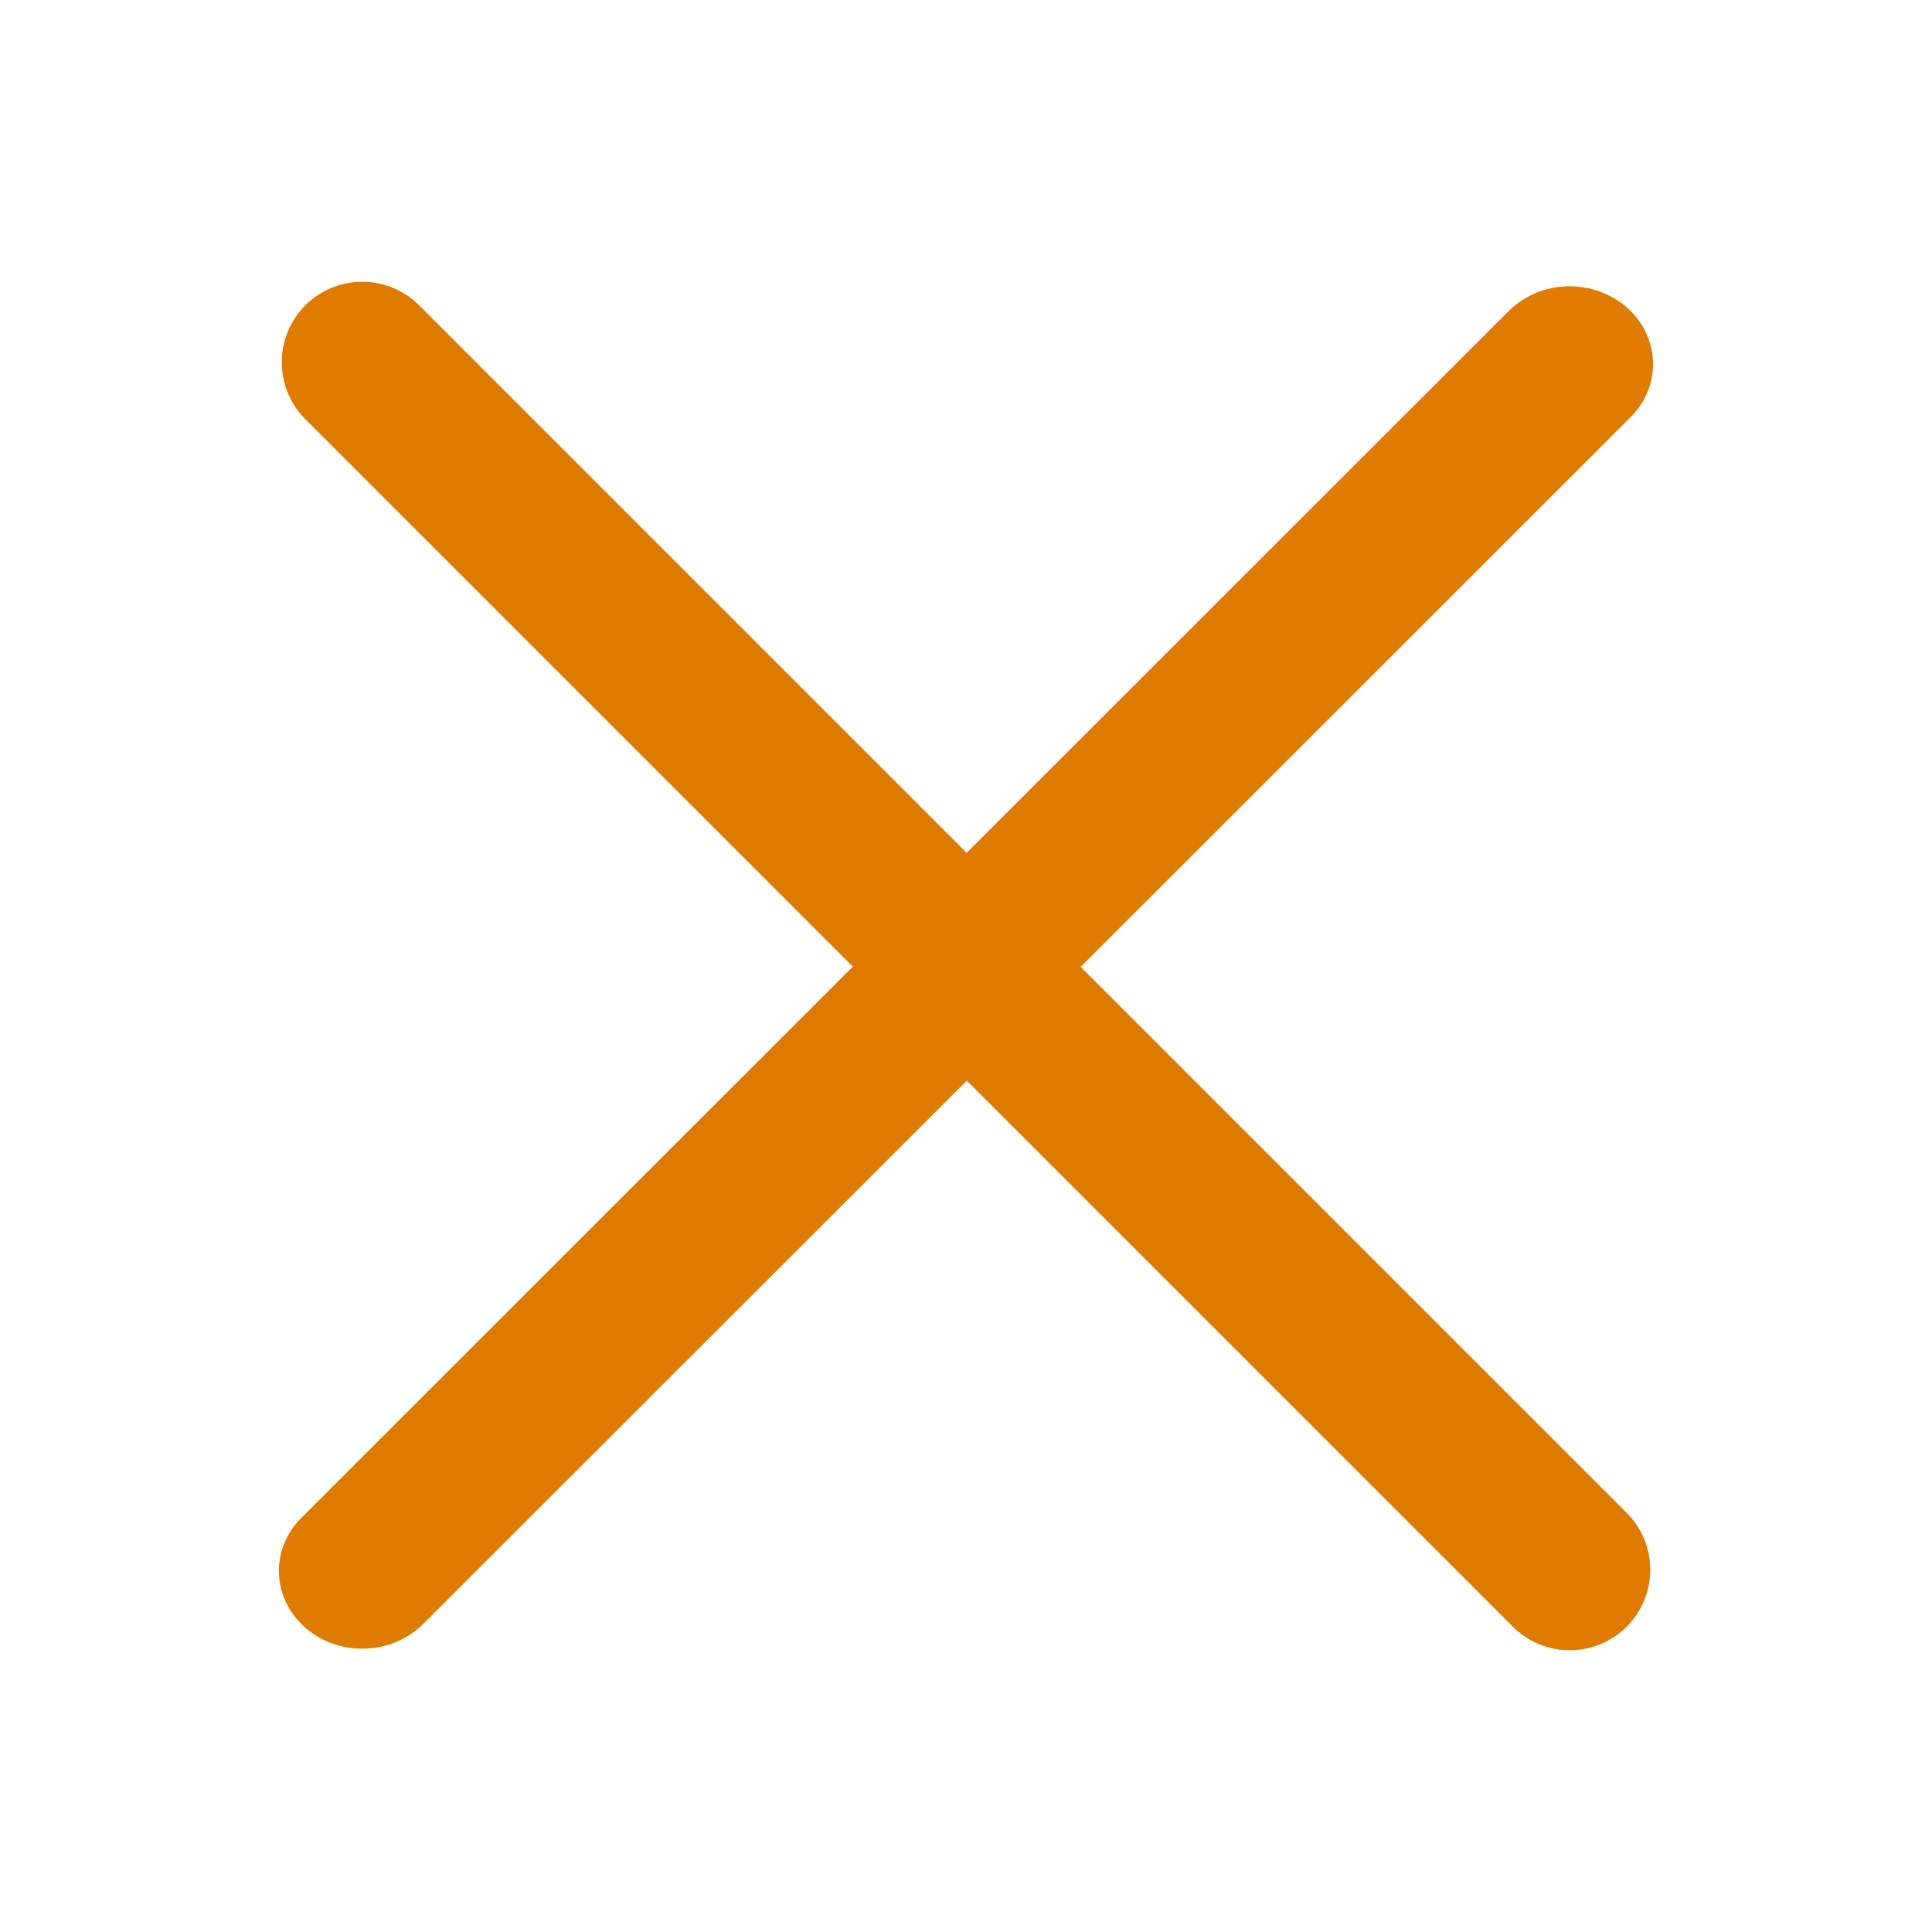 <?xml version="1.0" encoding="UTF-8" standalone="no"?>
<!-- Created with Inkscape (http://www.inkscape.org/) -->

<svg
   xmlns:dc="http://purl.org/dc/elements/1.1/"
   xmlns:cc="http://creativecommons.org/ns#"
   xmlns:rdf="http://www.w3.org/1999/02/22-rdf-syntax-ns#"
   xmlns:svg="http://www.w3.org/2000/svg"
   xmlns="http://www.w3.org/2000/svg"
   version="1.1"
   width="48"
   height="48"
   id="svg4122">
  <defs
     id="defs4124" />
  <g
     transform="translate(0,-1004.362)"
     id="layer1">
    <path
       d="M 68.862,19.563 102.84,29.943"
       transform="matrix(1.072,-0.577,-0.619,-1,-52.711,1102.688)"
       id="path4163-8"
       style="color:#000000;fill:#d45500;stroke:#df7b00;stroke-width:3.346;stroke-linecap:round;stroke-linejoin:miter;stroke-miterlimit:4;stroke-opacity:1;stroke-dasharray:none;stroke-dashoffset:0;marker:none;visibility:visible;display:inline;overflow:visible;enable-background:accumulate" />
    <path
       d="m 39,1043.362 -30,-30"
       id="path4163-8-1"
       style="color:#000000;fill:#d45500;stroke:#df7b00;stroke-width:4;stroke-linecap:round;stroke-linejoin:miter;stroke-miterlimit:4;stroke-opacity:1;stroke-dasharray:none;stroke-dashoffset:0;marker:none;visibility:visible;display:inline;overflow:visible;enable-background:accumulate" />
  </g>
</svg>
